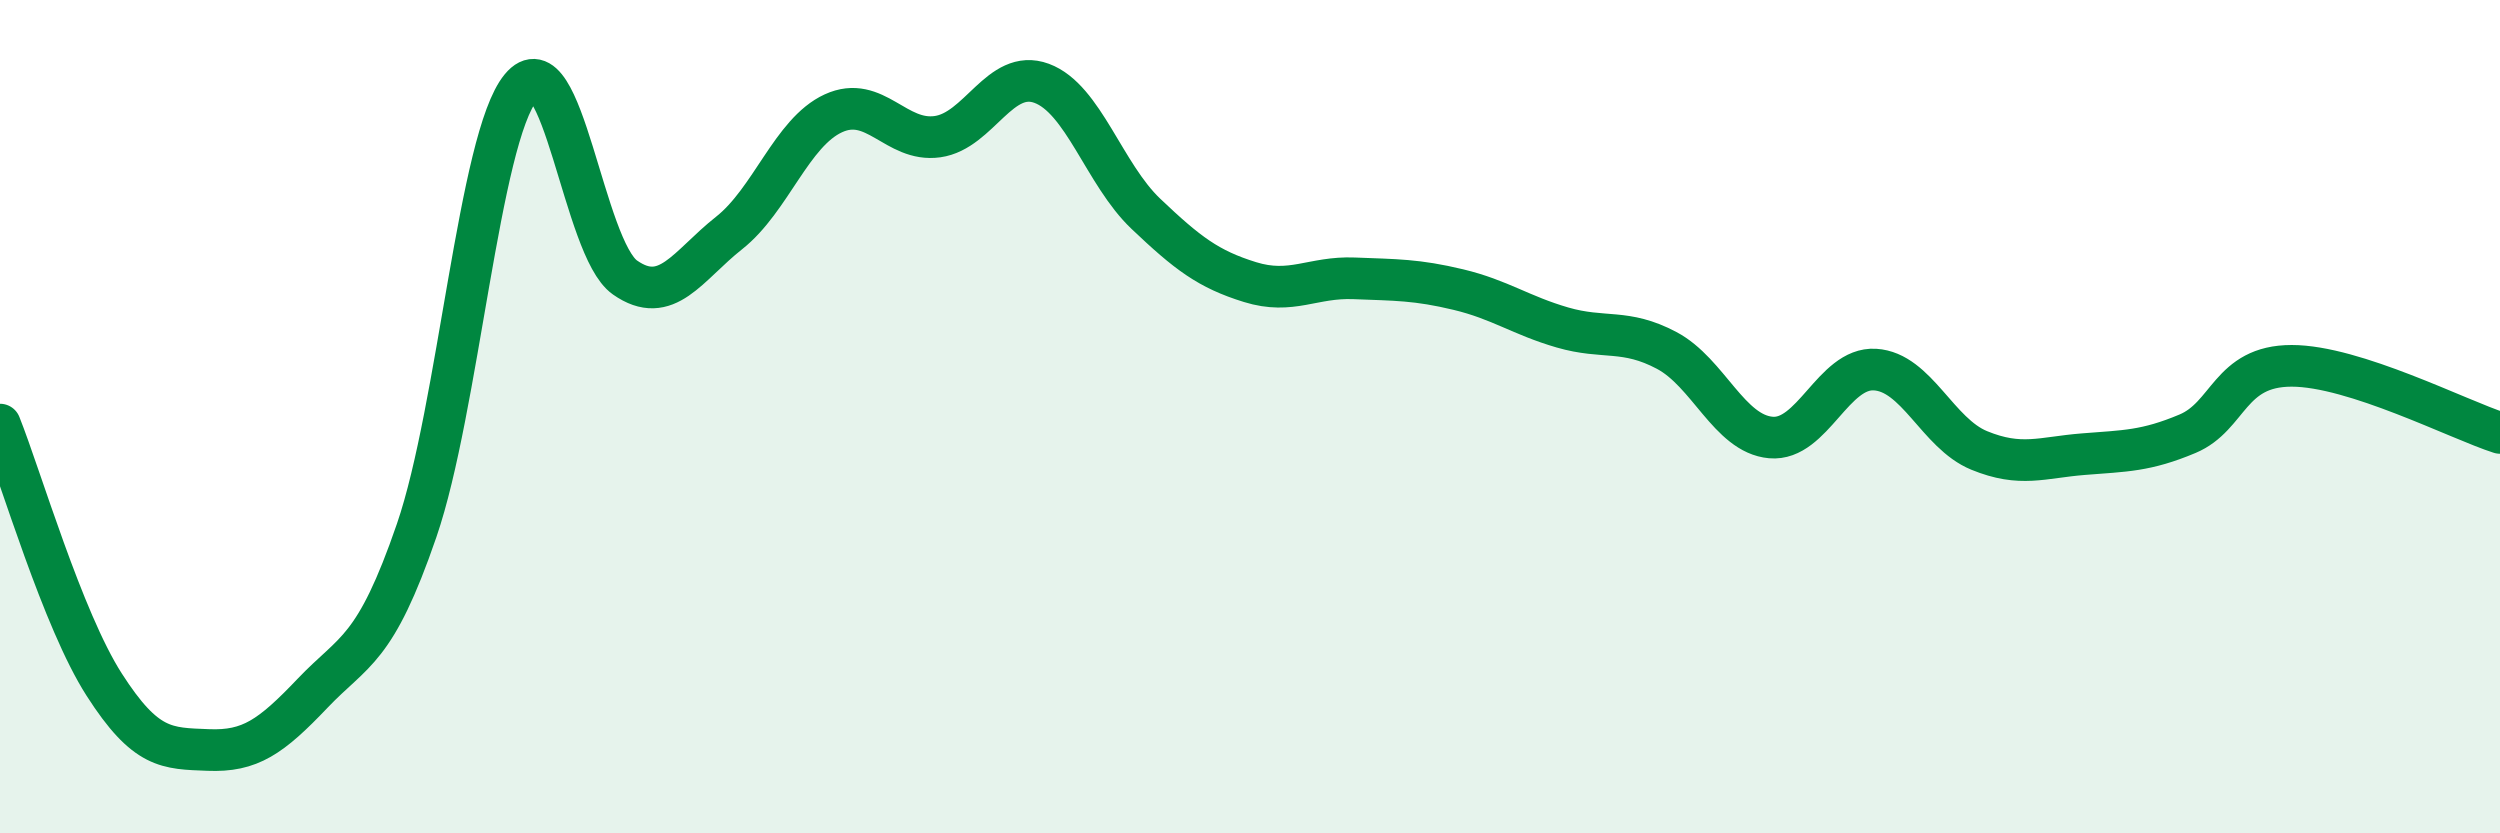 
    <svg width="60" height="20" viewBox="0 0 60 20" xmlns="http://www.w3.org/2000/svg">
      <path
        d="M 0,10.19 C 0.5,11.44 1.5,14.87 2.5,16.43 C 3.5,17.99 4,17.96 5,18 C 6,18.04 6.5,17.69 7.5,16.64 C 8.5,15.59 9,15.64 10,12.73 C 11,9.82 11.5,3.31 12.5,2.1 C 13.5,0.89 14,5.96 15,6.66 C 16,7.36 16.5,6.38 17.5,5.59 C 18.5,4.8 19,3.18 20,2.72 C 21,2.26 21.5,3.42 22.5,3.28 C 23.5,3.14 24,1.63 25,2 C 26,2.37 26.5,4.18 27.5,5.13 C 28.5,6.08 29,6.46 30,6.77 C 31,7.08 31.5,6.64 32.5,6.68 C 33.5,6.72 34,6.71 35,6.95 C 36,7.19 36.5,7.57 37.5,7.86 C 38.5,8.15 39,7.88 40,8.41 C 41,8.94 41.5,10.41 42.5,10.5 C 43.5,10.59 44,8.81 45,8.87 C 46,8.93 46.5,10.4 47.5,10.81 C 48.5,11.22 49,10.98 50,10.9 C 51,10.82 51.5,10.83 52.5,10.41 C 53.5,9.99 53.5,8.78 55,8.78 C 56.5,8.78 59,10.07 60,10.39L60 20L0 20Z"
        fill="#008740"
        opacity="0.1"
        stroke-linecap="round"
        stroke-linejoin="round"
      />
      <path
        d="M 0,10.19 C 0.5,11.44 1.5,14.87 2.5,16.43 C 3.5,17.99 4,17.96 5,18 C 6,18.04 6.5,17.69 7.5,16.64 C 8.5,15.59 9,15.64 10,12.73 C 11,9.82 11.5,3.31 12.5,2.1 C 13.5,0.89 14,5.96 15,6.66 C 16,7.36 16.5,6.38 17.5,5.59 C 18.5,4.8 19,3.18 20,2.72 C 21,2.26 21.5,3.42 22.5,3.28 C 23.5,3.14 24,1.63 25,2 C 26,2.37 26.5,4.18 27.5,5.13 C 28.5,6.08 29,6.46 30,6.77 C 31,7.08 31.5,6.64 32.5,6.68 C 33.5,6.72 34,6.71 35,6.95 C 36,7.19 36.5,7.57 37.5,7.86 C 38.5,8.15 39,7.88 40,8.41 C 41,8.94 41.5,10.41 42.5,10.5 C 43.5,10.59 44,8.81 45,8.87 C 46,8.93 46.5,10.4 47.5,10.81 C 48.5,11.22 49,10.98 50,10.9 C 51,10.82 51.5,10.83 52.5,10.41 C 53.5,9.99 53.5,8.78 55,8.78 C 56.5,8.78 59,10.07 60,10.39"
        stroke="#008740"
        stroke-width="1"
        fill="none"
        stroke-linecap="round"
        stroke-linejoin="round"
      />
    </svg>
  